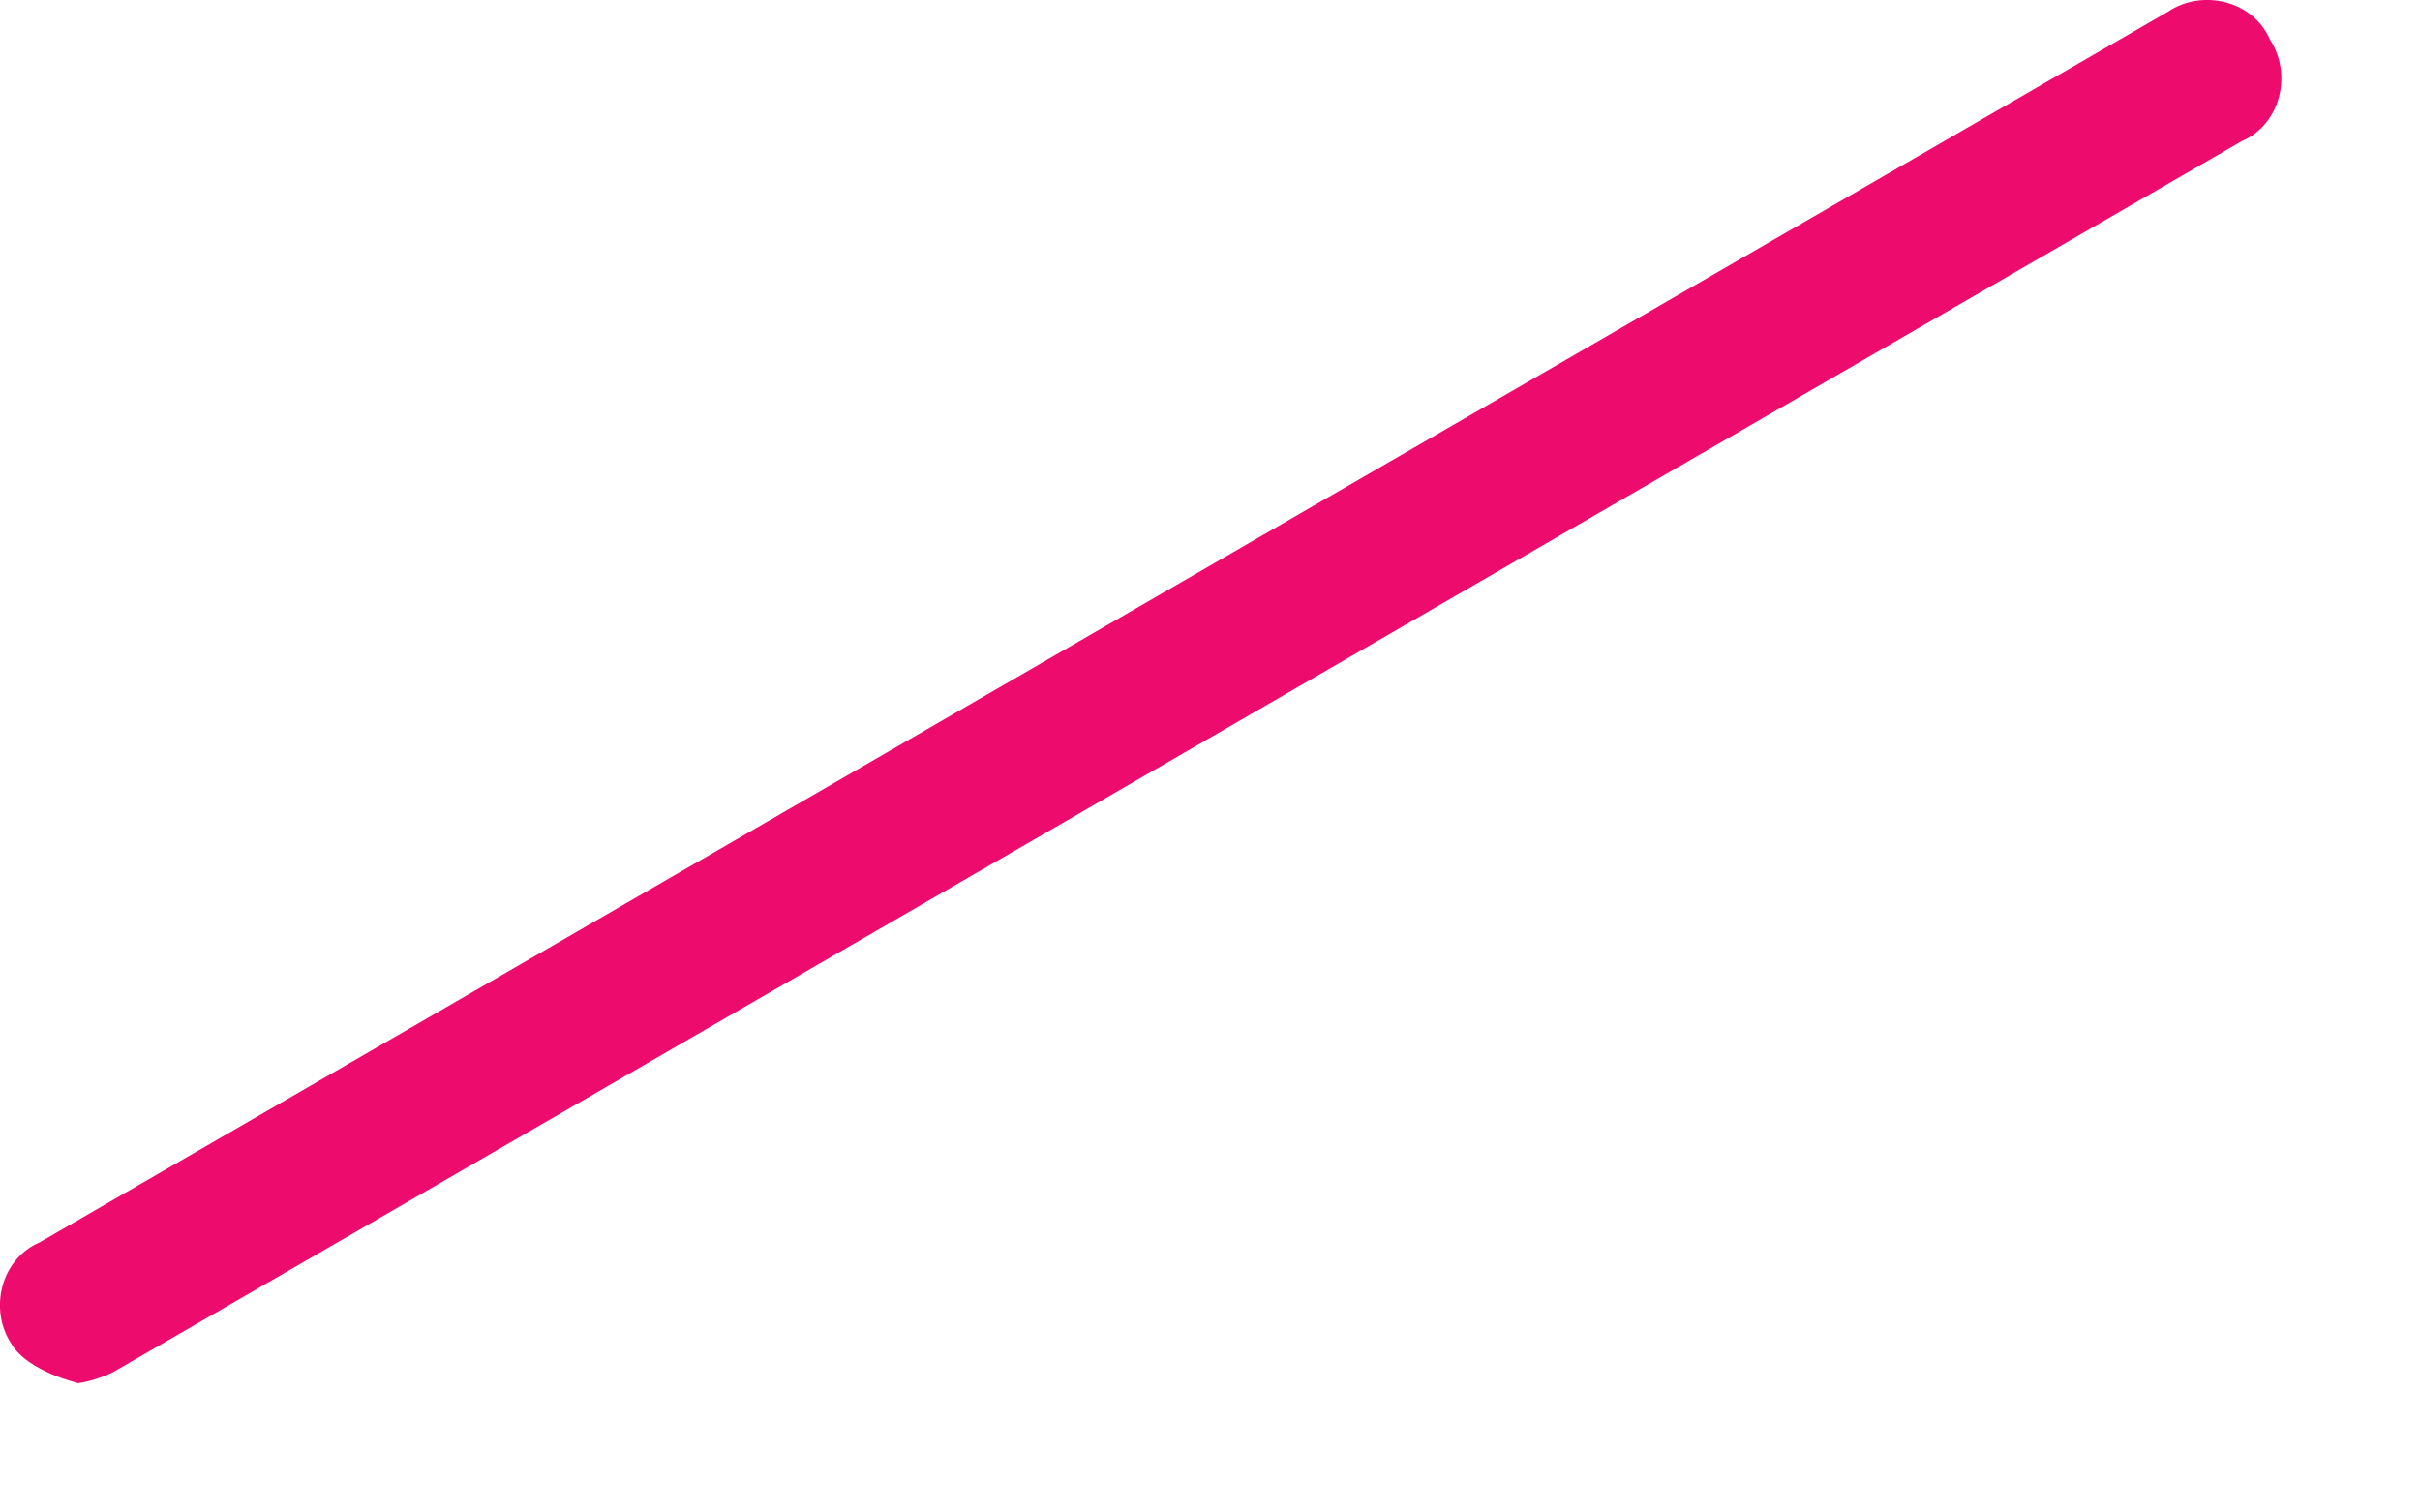 <?xml version="1.0" encoding="utf-8"?>
<svg xmlns="http://www.w3.org/2000/svg" fill="none" height="100%" overflow="visible" preserveAspectRatio="none" style="display: block;" viewBox="0 0 8 5" width="100%">
<path d="M0.262 4.573C0.262 4.573 0.094 4.536 0.038 4.443C-0.037 4.331 0.001 4.163 0.131 4.107L7.168 0.038C7.28 -0.037 7.448 0.001 7.504 0.131C7.578 0.243 7.541 0.411 7.41 0.467L0.374 4.536C0.374 4.536 0.299 4.573 0.243 4.573H0.262Z" fill="#ED0C6E" id="Vector"/>
</svg>